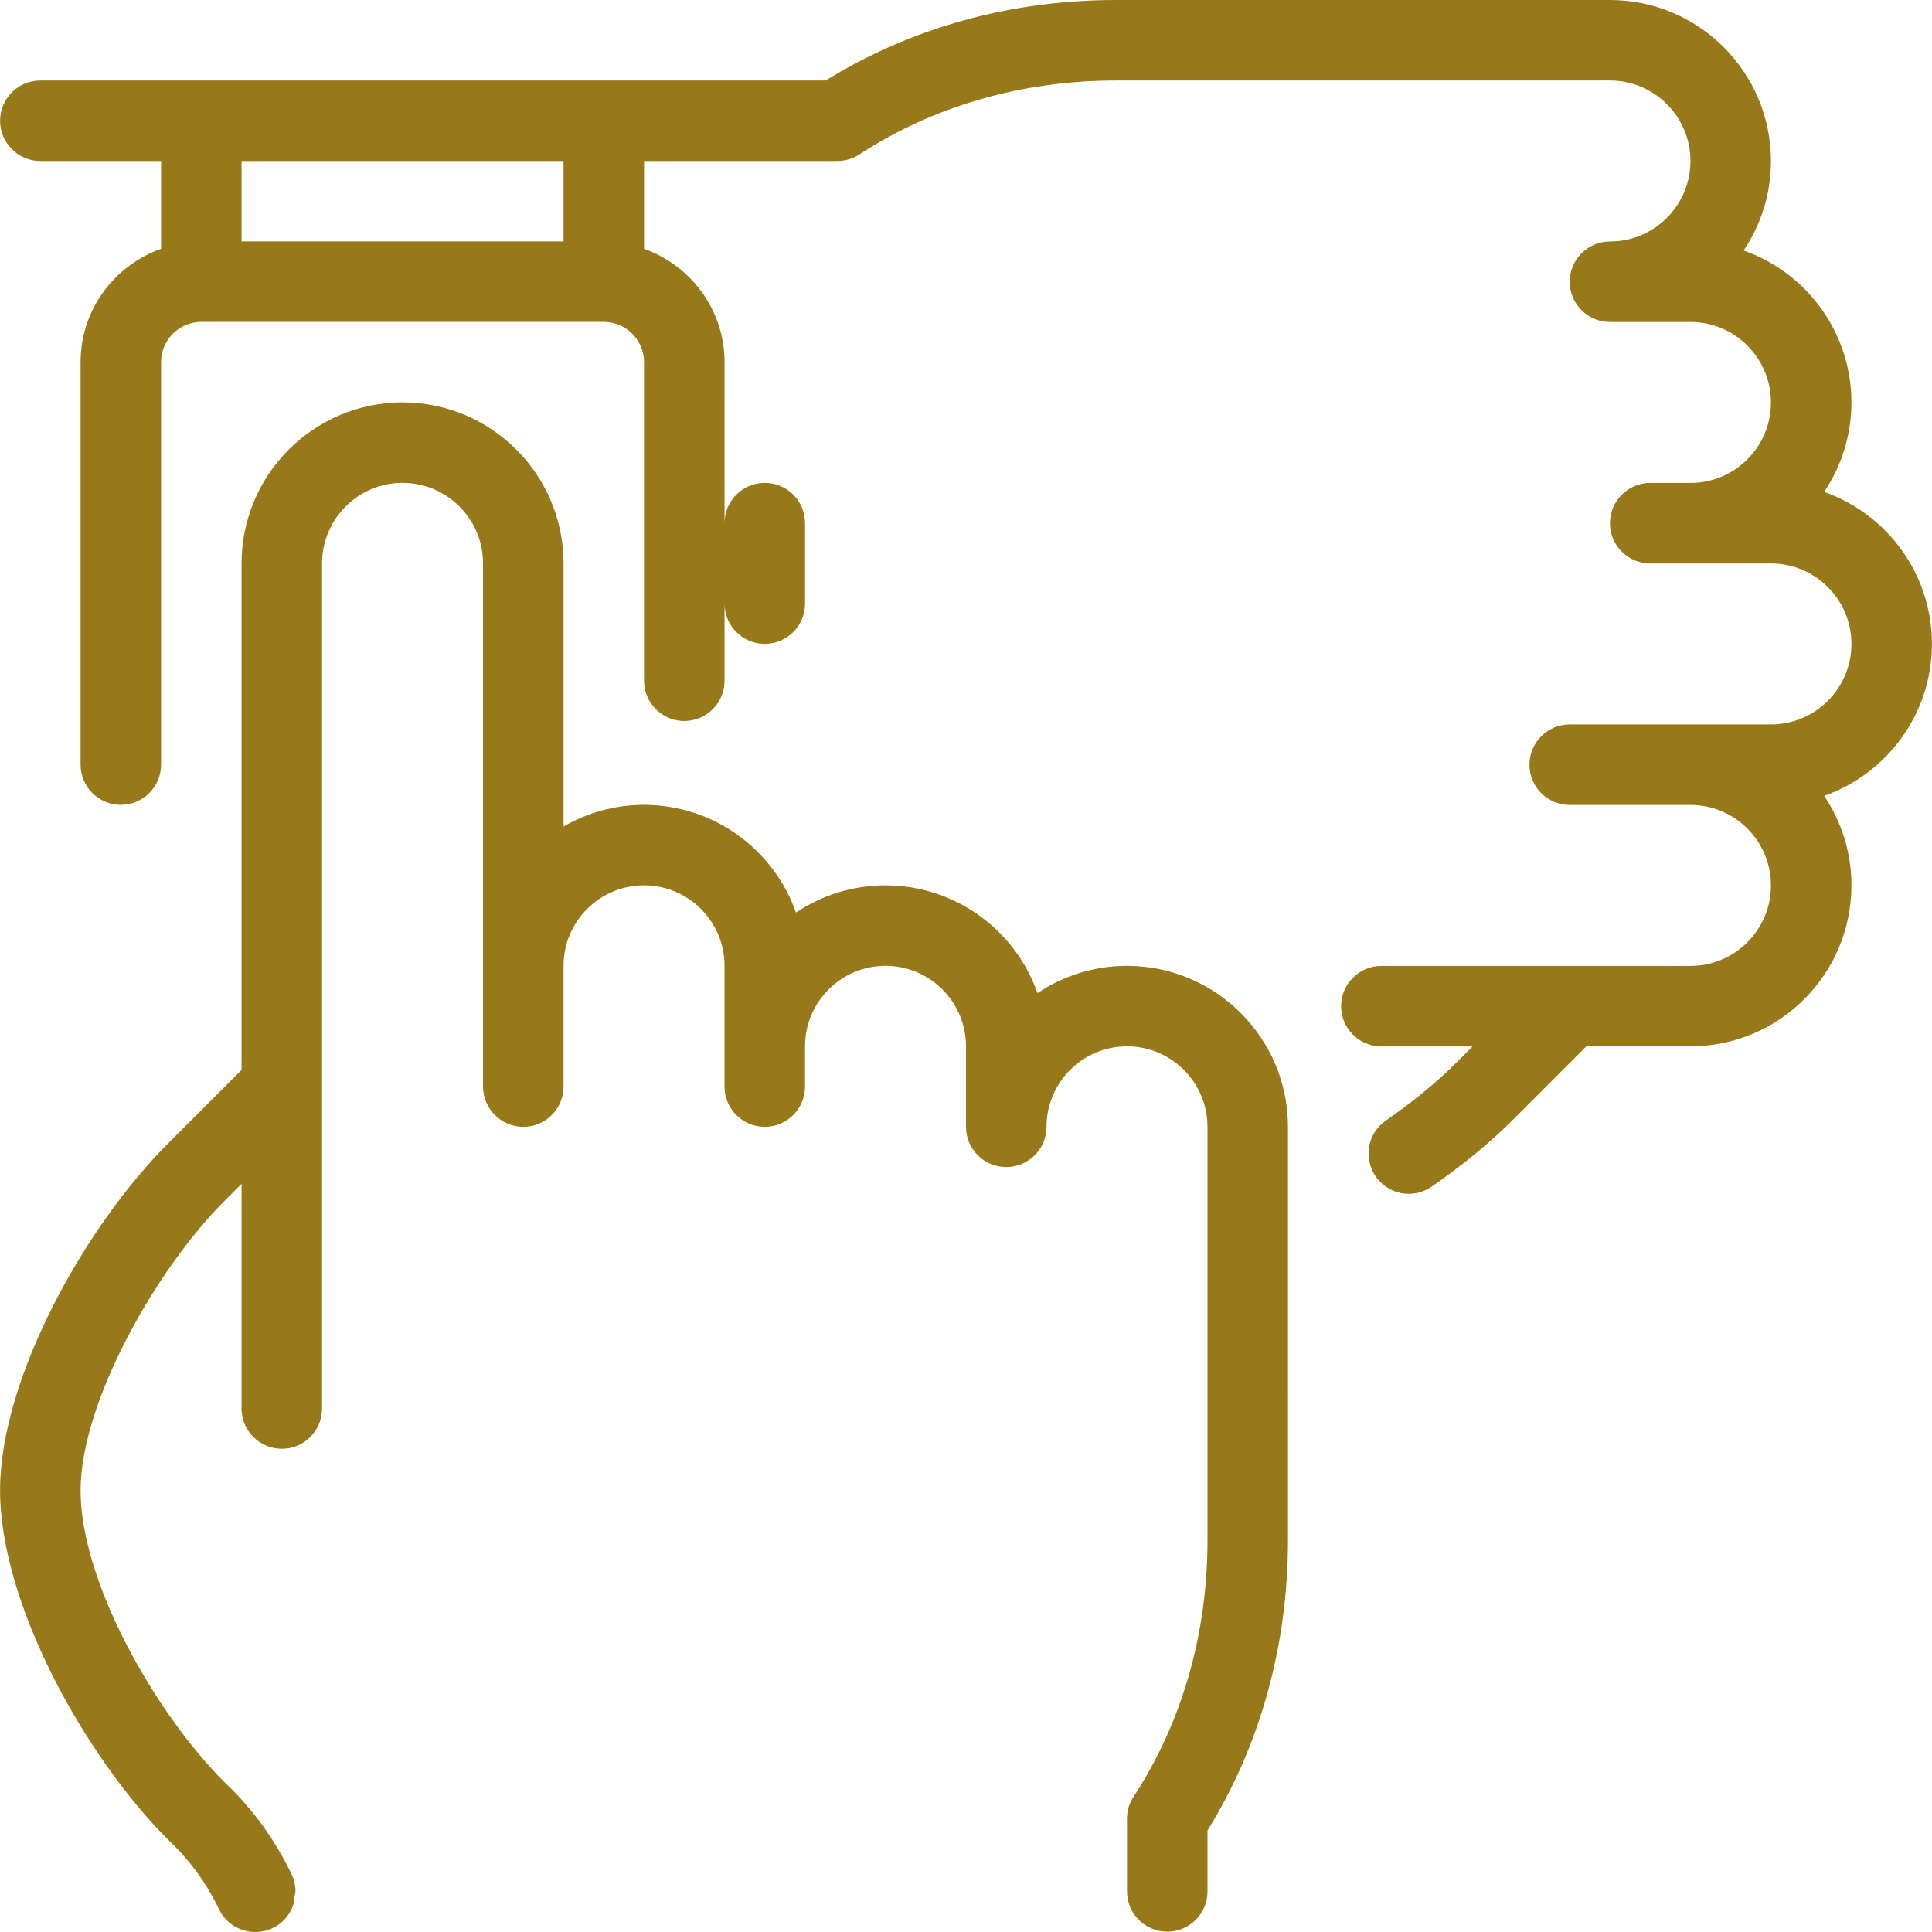 <svg xmlns="http://www.w3.org/2000/svg" xmlns:xlink="http://www.w3.org/1999/xlink" id="Capa_1" x="0px" y="0px" viewBox="0 0 512.043 512.043" style="enable-background:new 0 0 512.043 512.043;" xml:space="preserve" width="512px" height="512px"><g><g>	<g>		<g>			<path d="M512.022,170.645c0-18.581-11.947-34.432-28.565-40.277c4.565-6.784,7.232-14.955,7.232-23.723     c0-18.581-11.947-34.432-28.565-40.256c4.565-6.784,7.232-14.955,7.232-23.723C469.355,19.136,450.219,0,426.689,0H295.787     c-27.883,0-54.421,7.36-76.949,21.333h-58.709c-0.043,0-0.064-0.021-0.107-0.021s-0.064,0.021-0.107,0.021H53.462     c-0.043,0-0.064-0.021-0.107-0.021s-0.064,0.021-0.107,0.021h-42.56C4.801,21.333,0.022,26.112,0.022,32     s4.779,10.667,10.667,10.667h32v23.275c-12.395,4.416-21.333,16.149-21.333,30.037v106.667c0,5.888,4.779,10.667,10.667,10.667     s10.667-4.779,10.667-10.667V95.979c0-5.888,4.8-10.667,10.667-10.667h106.667c5.867,0,10.667,4.779,10.667,10.667v84.437     c0,5.888,4.779,10.667,10.667,10.667s10.667-4.779,10.667-10.667v-20.437c0,5.888,4.779,10.667,10.667,10.667     s10.667-4.779,10.667-10.667v-21.333c0-5.888-4.779-10.667-10.667-10.667s-10.667,4.779-10.667,10.667V95.979     c0-13.888-8.939-25.621-21.333-30.037V42.667h51.264c2.048,0,4.096-0.619,5.824-1.749c19.605-12.821,43.136-19.584,68.011-19.584     h130.901c11.776,0,21.333,9.579,21.333,21.333c0,11.755-9.557,21.333-21.333,21.333c-5.888,0-10.667,4.779-10.667,10.667     s4.779,10.667,10.667,10.667h21.333c11.776,0,21.333,9.579,21.333,21.333c0,11.755-9.557,21.333-21.333,21.333h-10.667     c-5.888,0-10.667,4.779-10.667,10.667s4.779,10.667,10.667,10.667h32c11.776,0,21.333,9.579,21.333,21.333     c0,11.755-9.557,21.333-21.333,21.333h-53.333c-5.888,0-10.667,4.779-10.667,10.667s4.779,10.667,10.667,10.667h32     c11.776,0,21.333,9.579,21.333,21.333c0,11.755-9.557,21.333-21.333,21.333h-81.92c-5.888,0-10.667,4.779-10.667,10.667     s4.779,10.667,10.667,10.667h24.171l-4.459,4.459c-5.056,5.056-11.456,10.283-18.496,15.168     c-4.864,3.328-6.059,9.984-2.709,14.827c2.069,3.008,5.397,4.608,8.768,4.608c2.112,0,4.203-0.619,6.059-1.899     c8.085-5.589,15.509-11.691,21.461-17.643l19.541-19.541h27.584c23.531,0,42.667-19.136,42.667-42.667     c0-8.768-2.667-16.939-7.232-23.723C500.075,205.077,512.022,189.227,512.022,170.645z M149.355,63.979H64.022V42.667h85.333     V63.979z" data-original="#000000" class="active-path" data-old_color="#000000" fill="#98791A"></path>			<path d="M298.689,255.979c-8.768,0-16.939,2.667-23.723,7.211c-5.845-16.597-21.696-28.544-40.277-28.544     c-8.768,0-16.939,2.667-23.723,7.211c-5.845-16.597-21.696-28.544-40.277-28.544c-7.765,0-15.061,2.091-21.333,5.739v-69.739     c0-23.531-19.136-42.667-42.667-42.667c-23.531,0-42.667,19.136-42.667,42.667v134.251l-19.541,19.541     C22.763,324.8,0.214,364.949,0.022,394.581c0,0,0,0,0,0.021c-0.192,30.144,22.464,70.933,44.693,93.163     c5.525,5.184,10.005,11.307,13.312,18.219c1.835,3.84,5.632,6.059,9.621,6.059c1.536,0,3.093-0.341,4.587-1.003     c2.667-1.28,4.565-3.52,5.461-6.101c0.256-0.704,0.235-1.472,0.341-2.219c0.085-0.597,0.299-1.195,0.277-1.813     c-0.064-1.387-0.384-2.795-1.024-4.139c-4.459-9.301-10.496-17.579-17.707-24.341c-18.517-18.475-38.379-53.461-38.229-77.696     c0.149-23.061,19.883-58.197,38.208-76.523l4.459-4.459v59.563c0,5.888,4.779,10.667,10.667,10.667s10.667-4.779,10.667-10.667     v-224c0-11.755,9.557-21.333,21.333-21.333s21.333,9.579,21.333,21.333v138.667c0,5.888,4.779,10.667,10.667,10.667     s10.667-4.779,10.667-10.667v-32c0-11.755,9.557-21.333,21.333-21.333s21.333,9.579,21.333,21.333v32     c0,5.888,4.779,10.667,10.667,10.667s10.667-4.779,10.667-10.667v-10.667c0-11.755,9.557-21.333,21.333-21.333     s21.333,9.579,21.333,21.333v21.333c0,5.888,4.779,10.667,10.667,10.667s10.667-4.779,10.667-10.667     c0-11.755,9.557-21.333,21.333-21.333s21.333,9.579,21.333,21.333v109.547c0,24.896-6.763,48.405-19.605,68.011     c-1.131,1.728-1.728,3.755-1.728,5.824v19.264c0,5.888,4.779,10.667,10.667,10.667s10.667-4.779,10.667-10.667v-16.149     c13.952-22.507,21.333-49.024,21.333-76.928V298.645C341.355,275.115,322.219,255.979,298.689,255.979z" data-original="#000000" class="active-path" data-old_color="#000000" fill="#98791A"></path>		</g>	</g></g></g> </svg>